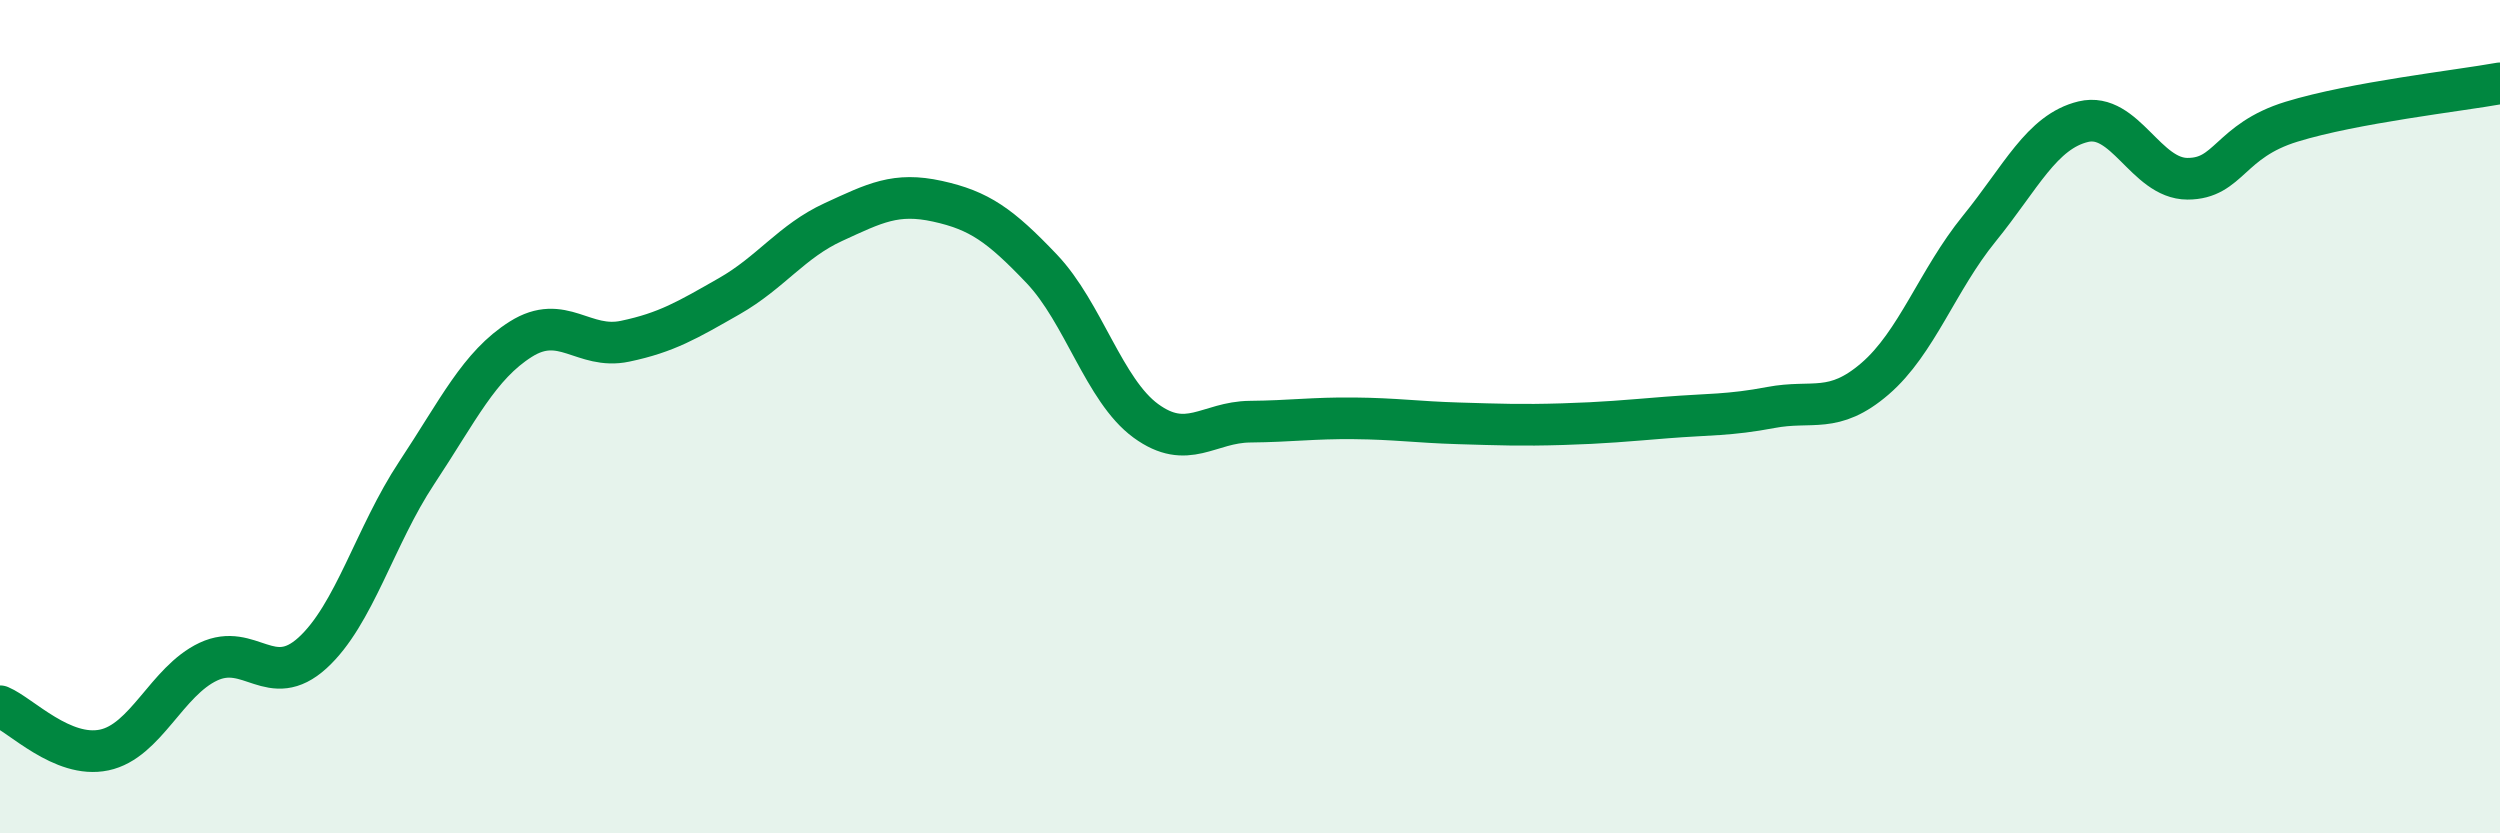 
    <svg width="60" height="20" viewBox="0 0 60 20" xmlns="http://www.w3.org/2000/svg">
      <path
        d="M 0,16.95 C 0.5,17.16 1.5,18.21 2.5,18 C 3.5,17.79 4,16.35 5,15.88 C 6,15.41 6.5,16.58 7.5,15.67 C 8.5,14.76 9,12.86 10,11.35 C 11,9.84 11.5,8.77 12.5,8.14 C 13.5,7.51 14,8.4 15,8.19 C 16,7.98 16.5,7.68 17.5,7.11 C 18.5,6.54 19,5.79 20,5.33 C 21,4.87 21.5,4.61 22.5,4.83 C 23.5,5.05 24,5.4 25,6.45 C 26,7.5 26.5,9.37 27.5,10.1 C 28.5,10.83 29,10.13 30,10.12 C 31,10.11 31.5,10.03 32.5,10.04 C 33.5,10.05 34,10.13 35,10.16 C 36,10.19 36.5,10.21 37.5,10.18 C 38.5,10.15 39,10.1 40,10.02 C 41,9.94 41.5,9.97 42.5,9.78 C 43.5,9.59 44,9.95 45,9.09 C 46,8.23 46.5,6.72 47.5,5.49 C 48.5,4.26 49,3.16 50,2.92 C 51,2.68 51.5,4.29 52.5,4.29 C 53.5,4.29 53.5,3.38 55,2.92 C 56.5,2.46 59,2.18 60,2L60 20L0 20Z"
        fill="#008740"
        opacity="0.1"
        stroke-linecap="round"
        stroke-linejoin="round"
      />
      <path
        d="M 0,16.95 C 0.5,17.16 1.5,18.21 2.5,18 C 3.5,17.79 4,16.35 5,15.88 C 6,15.41 6.5,16.58 7.5,15.67 C 8.5,14.76 9,12.86 10,11.35 C 11,9.84 11.5,8.77 12.5,8.14 C 13.5,7.51 14,8.4 15,8.19 C 16,7.98 16.5,7.68 17.5,7.11 C 18.5,6.54 19,5.79 20,5.33 C 21,4.87 21.5,4.61 22.5,4.83 C 23.5,5.05 24,5.4 25,6.45 C 26,7.5 26.5,9.37 27.5,10.1 C 28.5,10.83 29,10.13 30,10.12 C 31,10.11 31.5,10.03 32.5,10.04 C 33.5,10.05 34,10.13 35,10.16 C 36,10.19 36.5,10.21 37.5,10.18 C 38.5,10.15 39,10.1 40,10.02 C 41,9.94 41.5,9.97 42.5,9.78 C 43.5,9.59 44,9.95 45,9.09 C 46,8.23 46.5,6.72 47.5,5.49 C 48.5,4.26 49,3.16 50,2.92 C 51,2.68 51.5,4.29 52.5,4.29 C 53.5,4.29 53.5,3.38 55,2.92 C 56.5,2.46 59,2.18 60,2"
        stroke="#008740"
        stroke-width="1"
        fill="none"
        stroke-linecap="round"
        stroke-linejoin="round"
      />
    </svg>
  